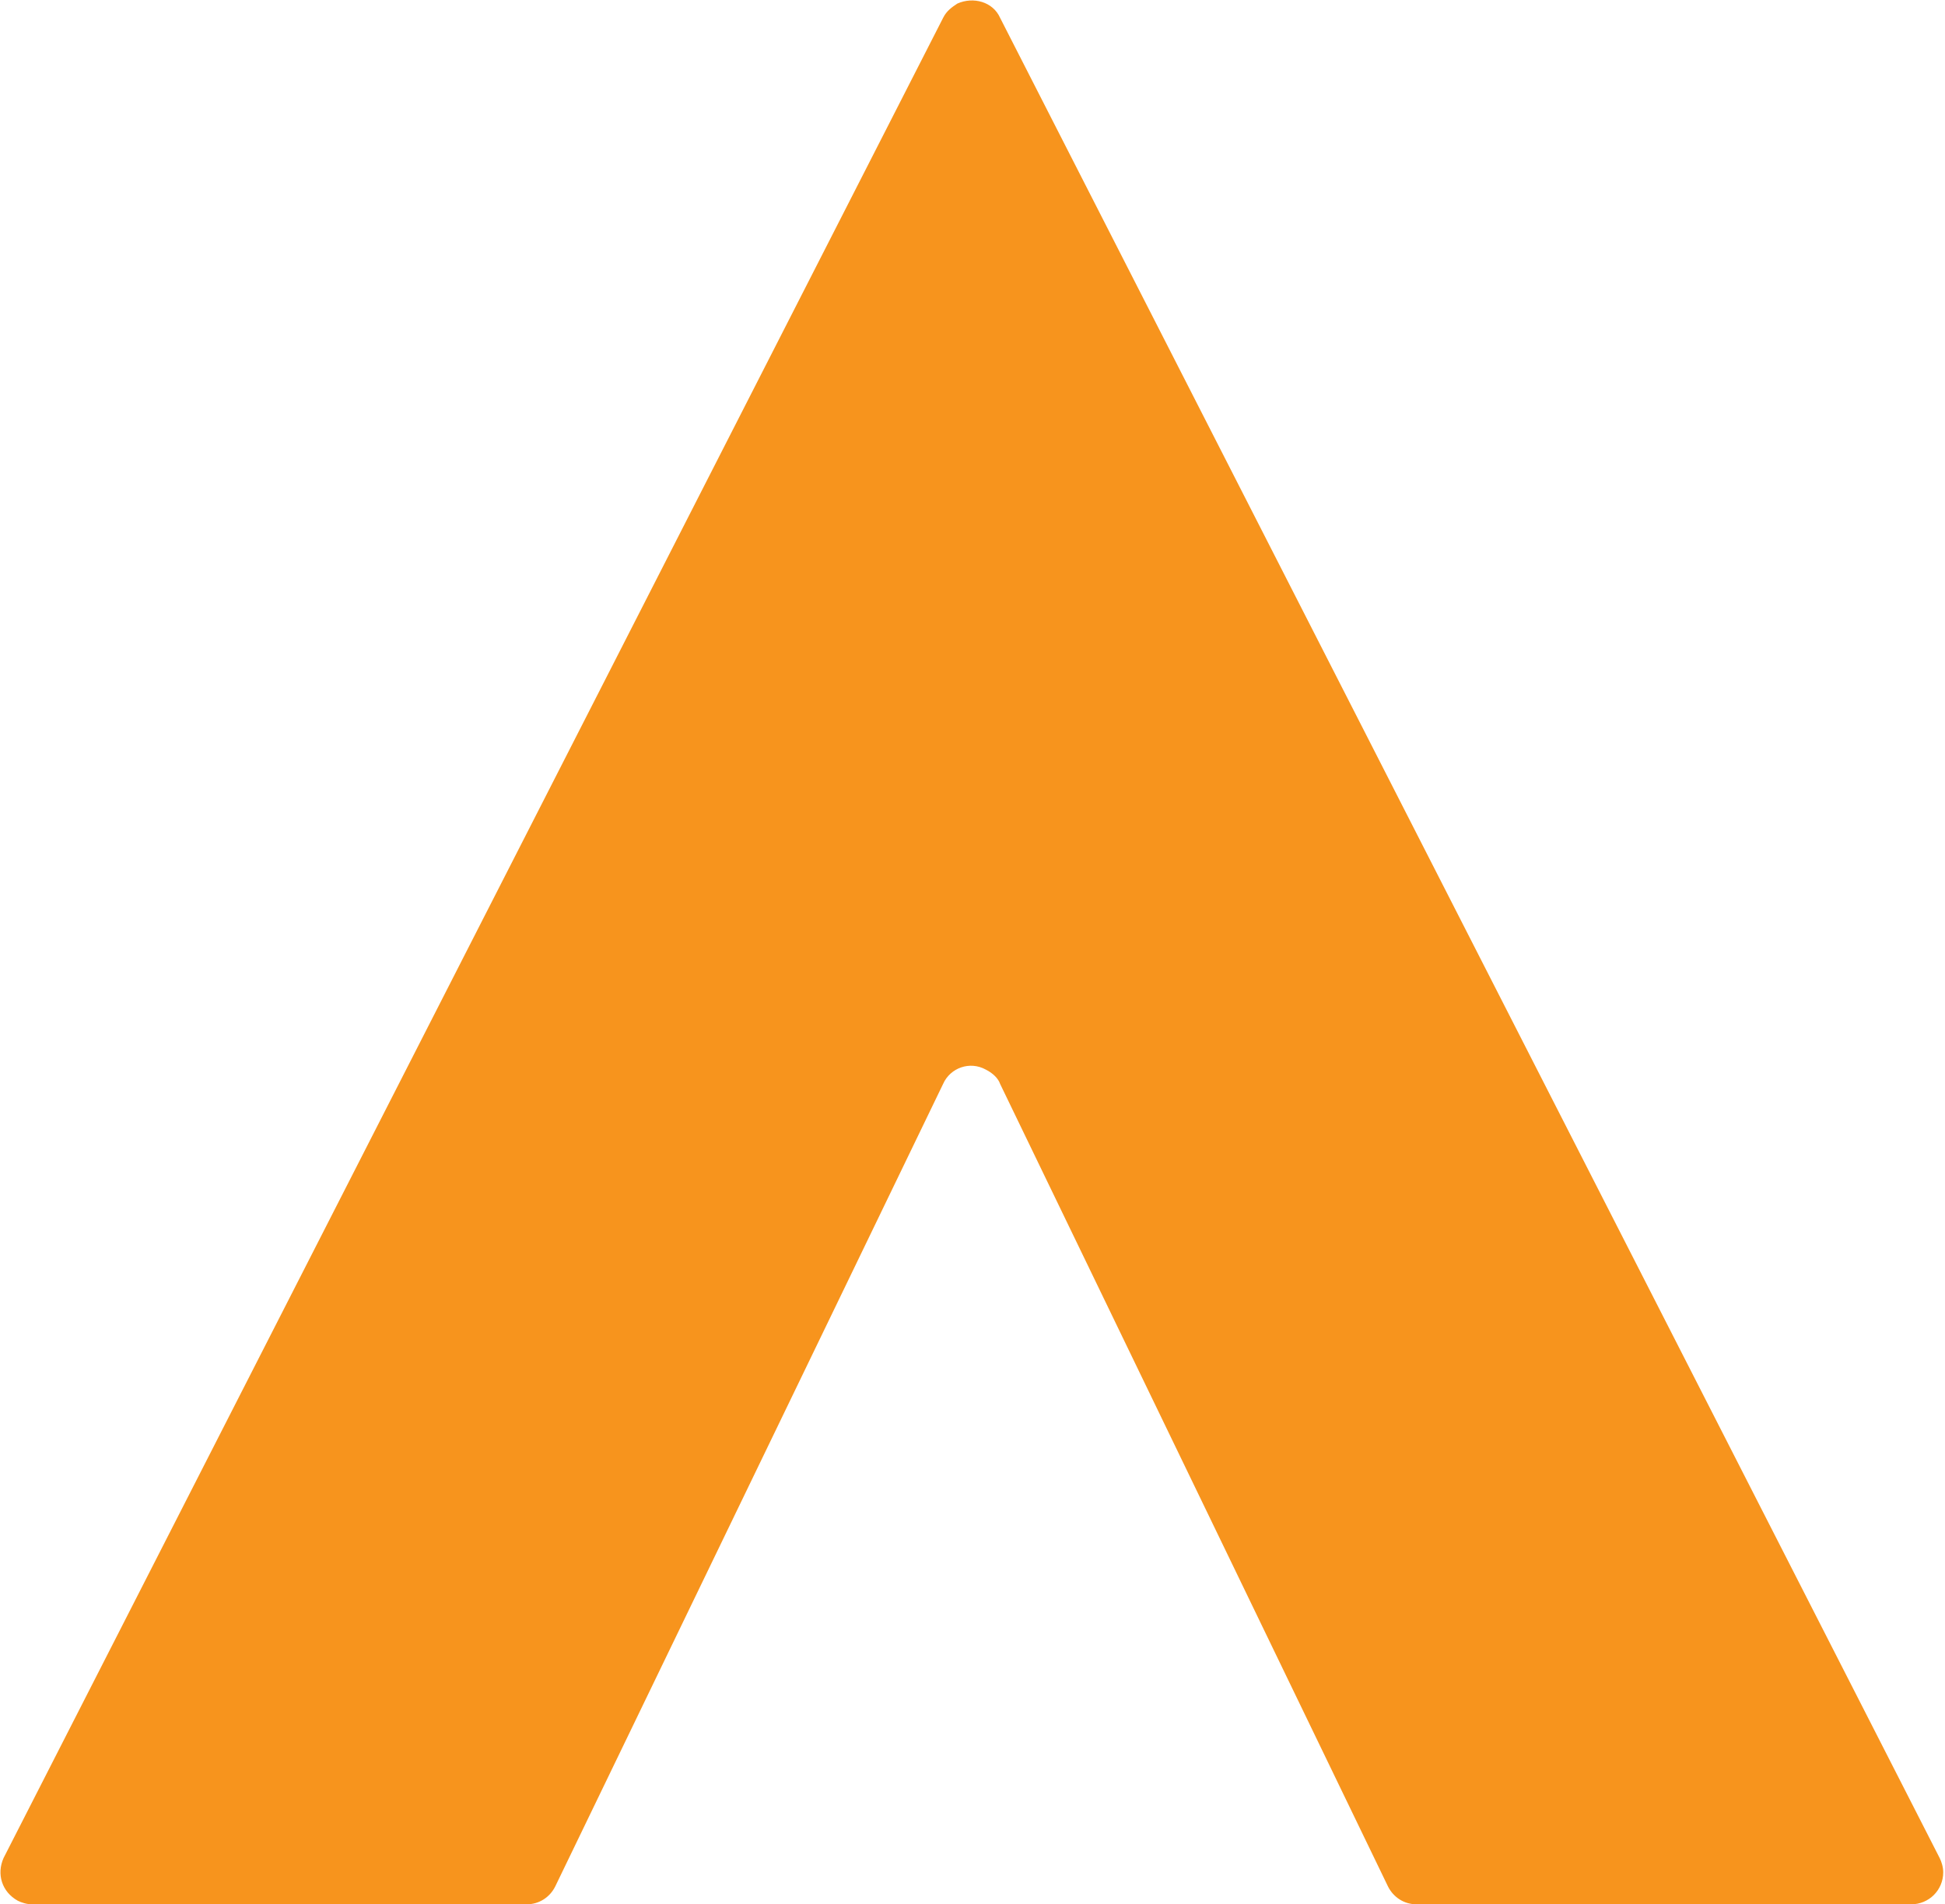 <svg version="1.1" id="Layer_1" xmlns:x="ns_extend;" xmlns:i="ns_ai;" xmlns:graph="ns_graphs;" xmlns="http://www.w3.org/2000/svg" xmlns:xlink="http://www.w3.org/1999/xlink" x="0px" y="0px" viewBox="0 0 109.3 107" style="enable-background:new 0 0 109.3 107;" xml:space="preserve">
 <style type="text/css">
  .st0{fill:#F7941D;}
 </style>
 <g id="Layer_2_1_">
  <g id="Layer_3">
   <path class="st0" d="M56.2,1c-0.4-0.9-1.5-1.2-2.4-0.8c-0.3,0.2-0.6,0.4-0.8,0.8L0.2,104.4c-0.4,0.9-0.1,1.9,0.8,2.4
			c0.2,0.1,0.5,0.2,0.8,0.2h27.8c0.7,0,1.3-0.4,1.6-1L53,60.9c0.4-0.9,1.5-1.3,2.4-0.8c0.4,0.2,0.7,0.5,0.8,0.8L78,106
			c0.3,0.6,0.9,1,1.6,1h27.8c1,0,1.8-0.8,1.8-1.8c0-0.3-0.1-0.6-0.2-0.8L56.2,1z">
   </path>
  </g>
 </g>
</svg>